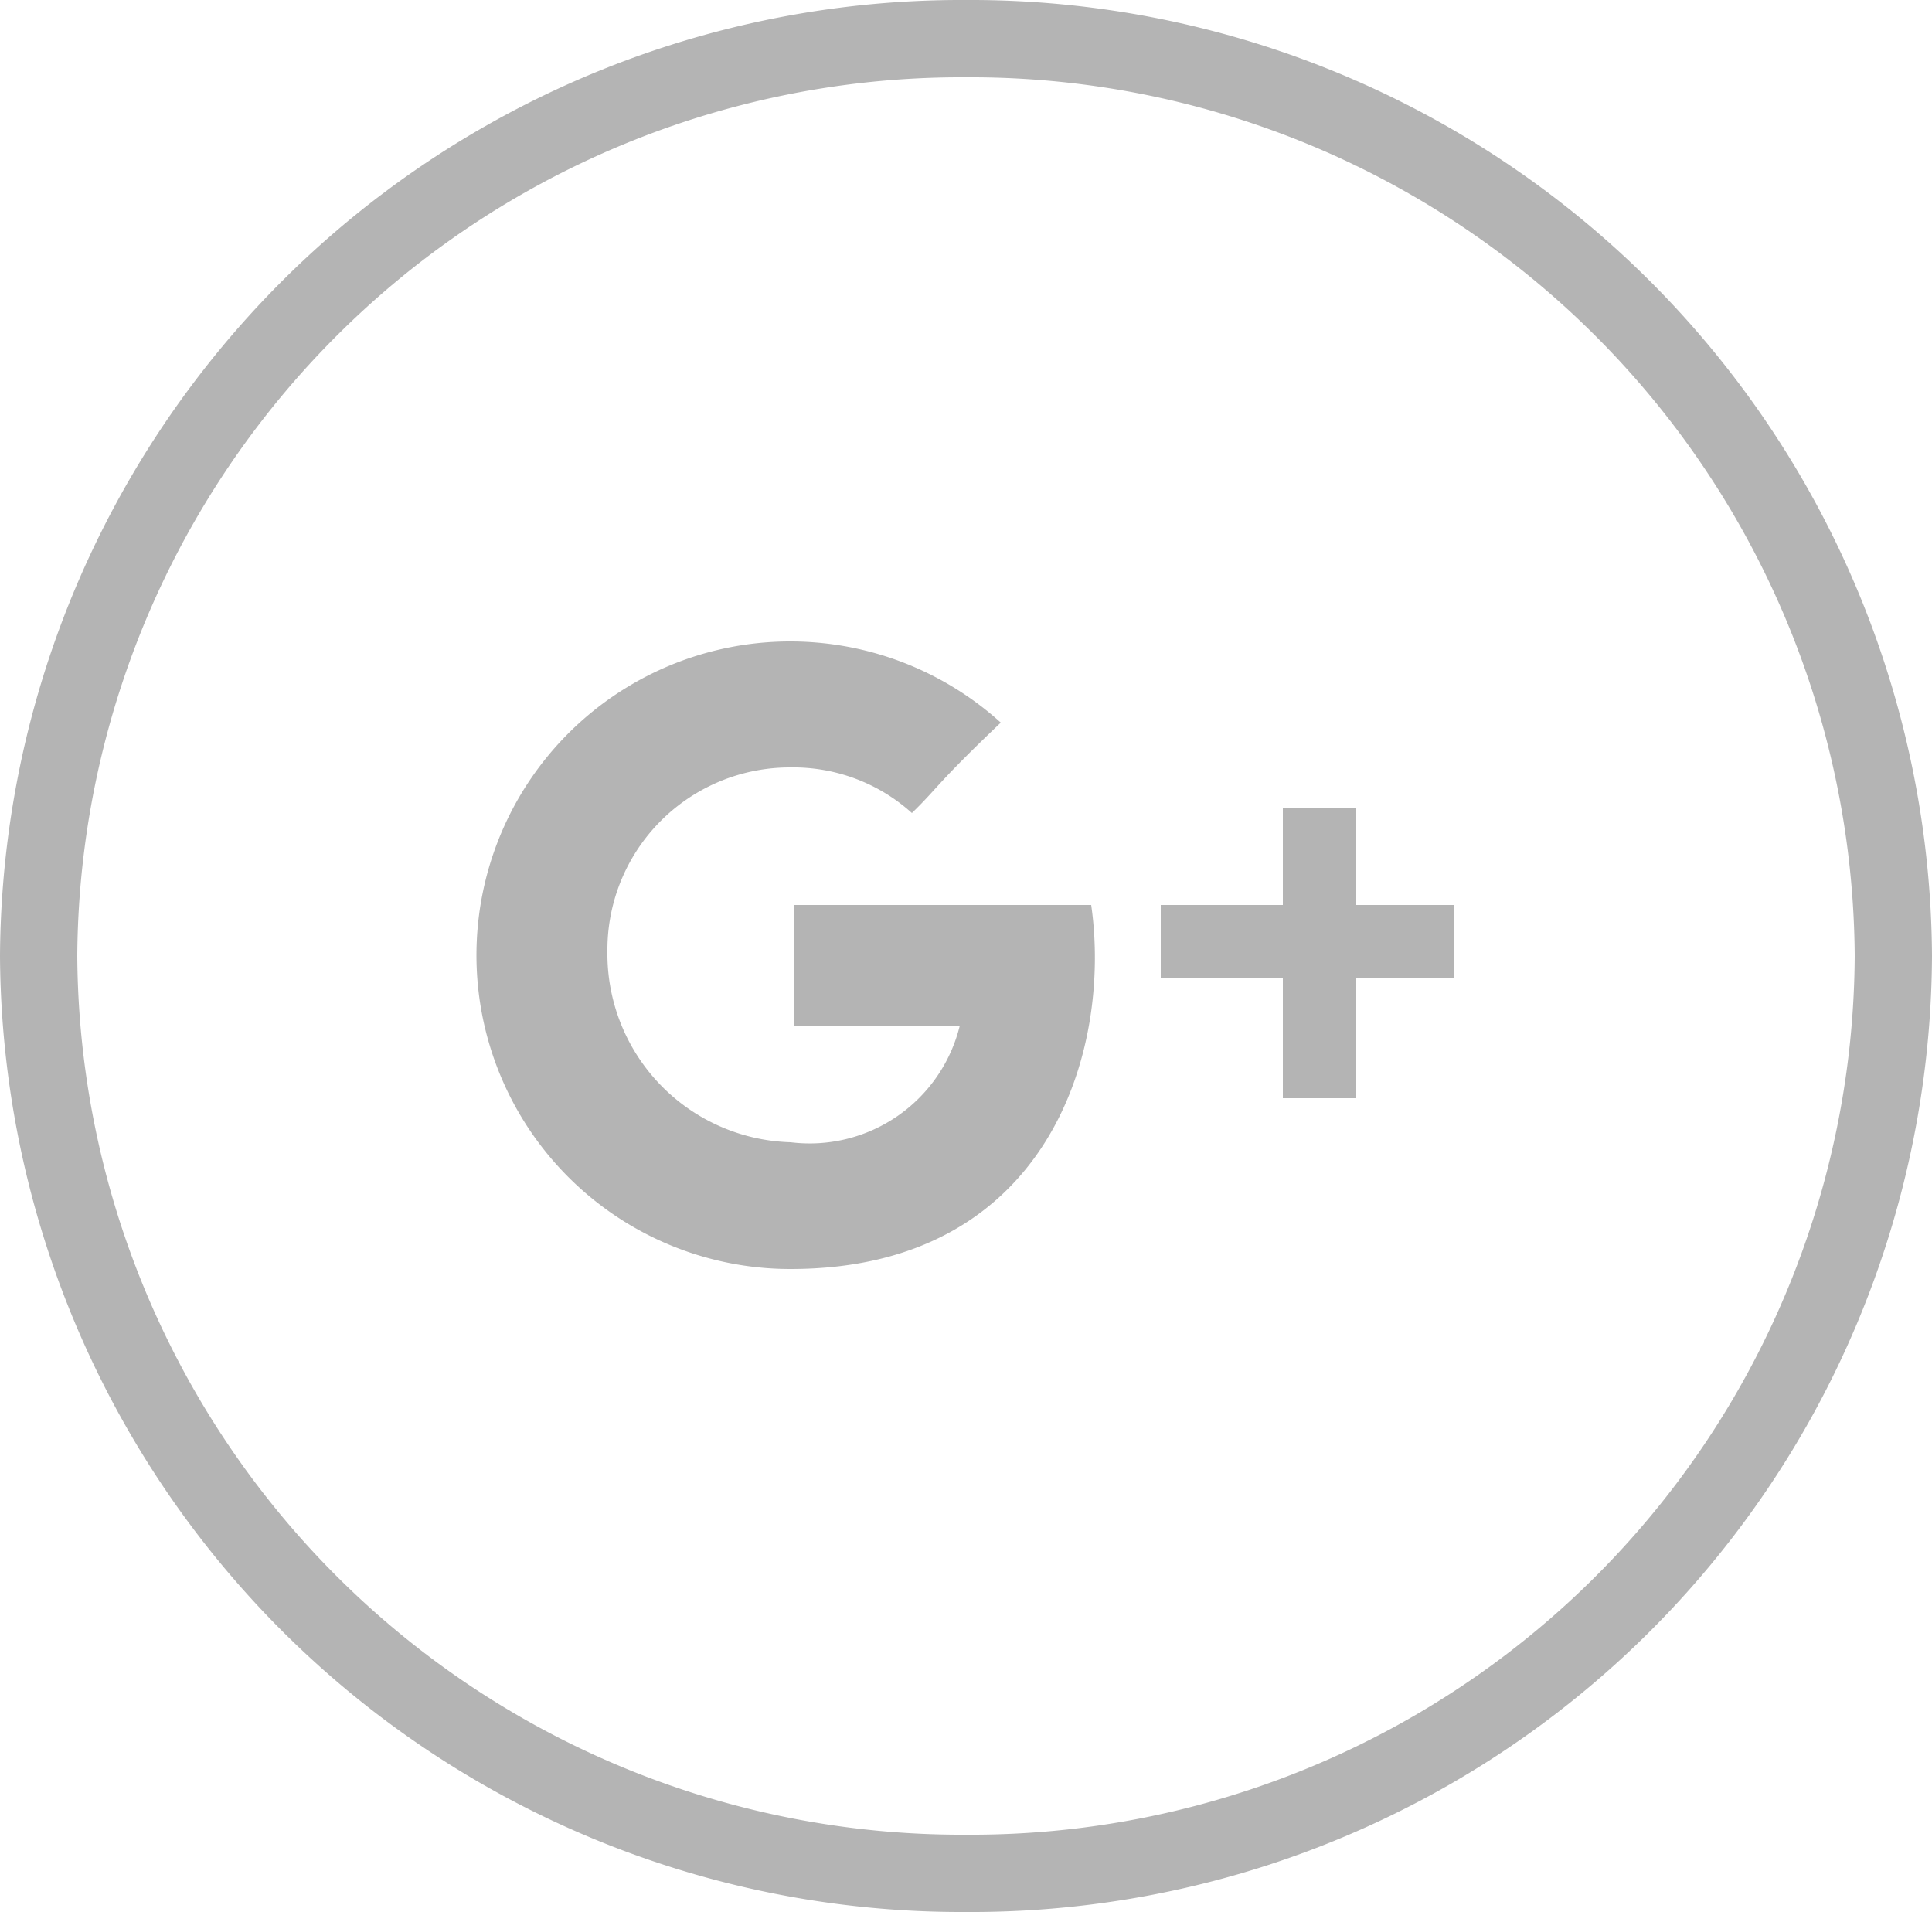<svg xmlns="http://www.w3.org/2000/svg" viewBox="0 0 25 24.74"><title>Ресурс 5</title><g id="0c30ca35-12d6-4eb0-be93-b487afddd9e1" data-name="Слой 2"><g id="13809b45-46e1-4afc-8f53-3d54bab41b77" data-name="Layer 1"><g id="28c01a03-90da-4bbb-9756-cf193e05700f" data-name="ic-goo"><path d="M12.5,24.24A11.94,11.94,0,0,1,.5,12.37,11.94,11.94,0,0,1,12.5.5a11.94,11.94,0,0,1,12,11.87,11.93,11.93,0,0,1-12,11.87Z" style="fill:none;stroke:#b4b4b4;stroke-miterlimit:10"/><path d="M14.13,11.71H10.28v1.56h2.14a2,2,0,0,1-2.19,1.51,2.44,2.44,0,0,1-2.37-2.47,2.36,2.36,0,0,1,2.37-2.38,2.29,2.29,0,0,1,1.57.59c.34-.33.31-.37,1.15-1.17a4.06,4.06,0,1,0-2.72,7.07c3.34,0,4.16-2.83,3.89-4.71Z" style="fill:#b4b4b4"/><polygon points="18.82 11.71 17.55 11.71 17.55 10.46 16.6 10.46 16.6 11.71 15.02 11.71 15.02 12.65 16.6 12.65 16.6 14.21 17.55 14.21 17.55 12.65 18.82 12.65 18.82 11.71 18.82 11.71" style="fill:#b4b4b4"/></g></g></g></svg>